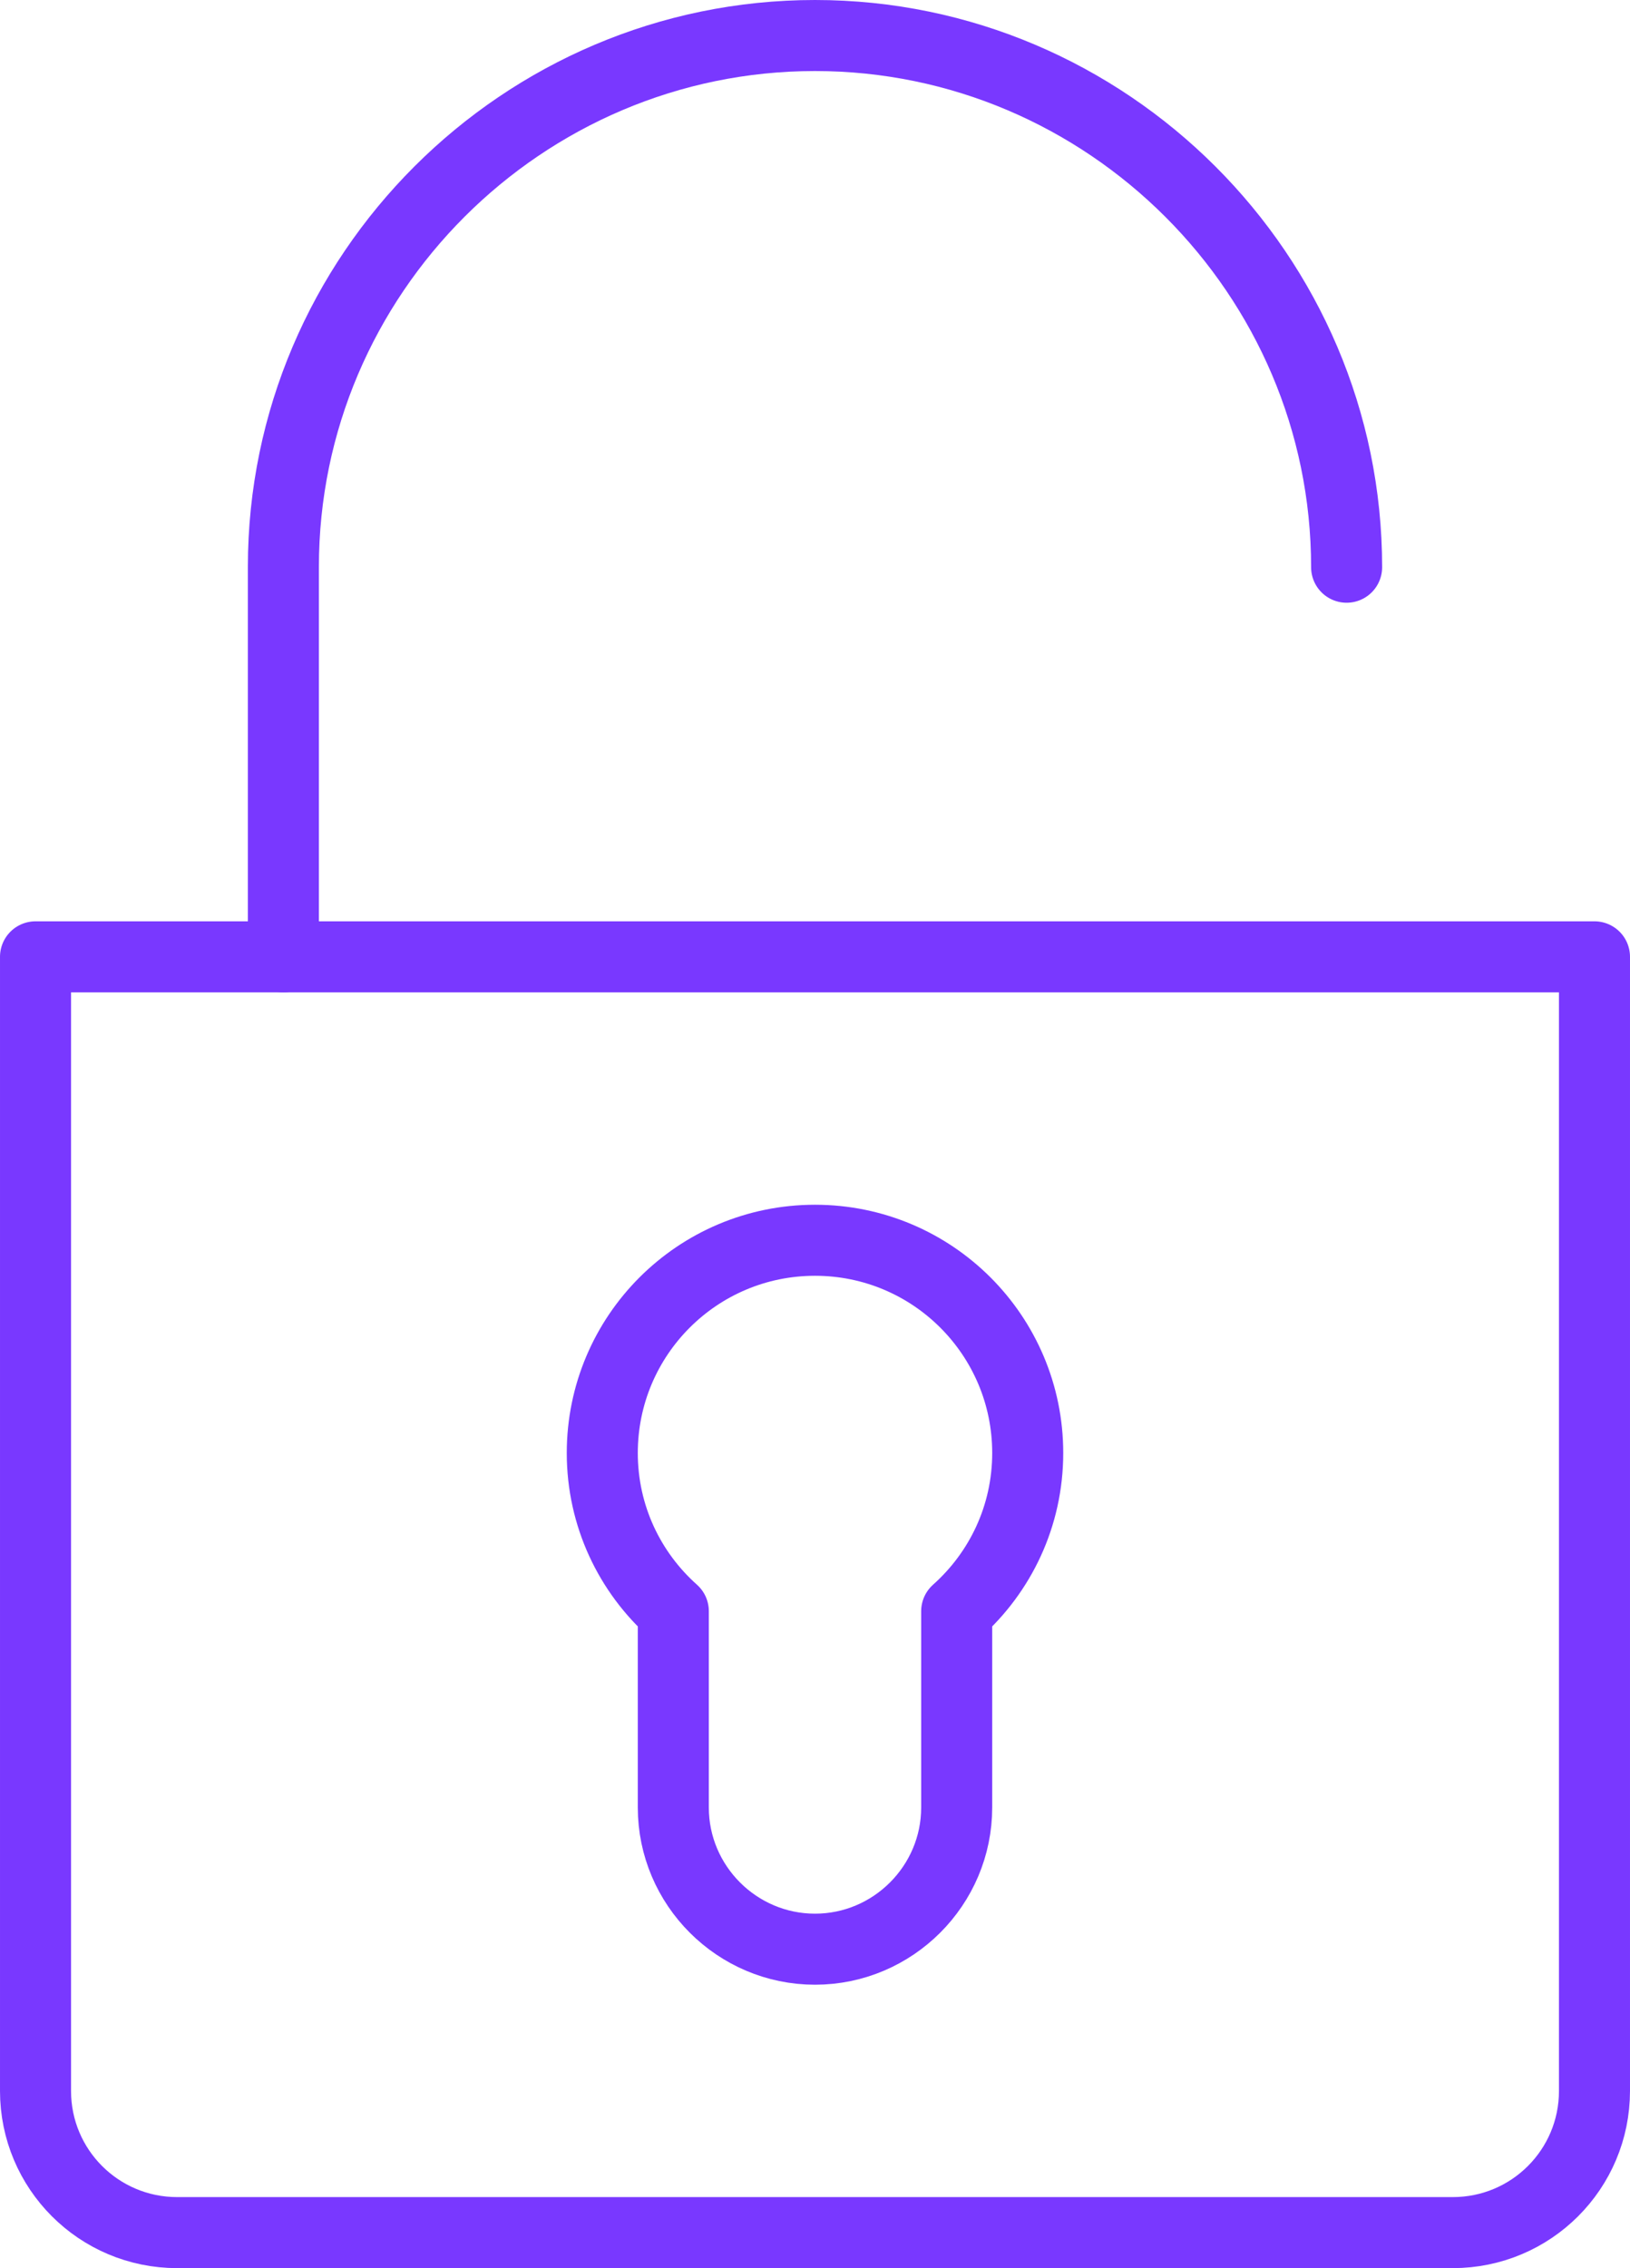 <?xml version="1.0" encoding="UTF-8"?><svg id="Layer_2" xmlns="http://www.w3.org/2000/svg" viewBox="0 0 44.52 61.94"><defs><style>.cls-1{fill:none;stroke:#7938ff;stroke-linecap:round;stroke-linejoin:round;stroke-width:1.94px;}</style></defs><g id="_1"><g id="unlock_padloock"><path class="cls-1" d="M.97,26.13h42.58v30.97c0,2.14-1.73,3.87-3.87,3.87H4.84c-2.14,0-3.87-1.73-3.87-3.87v-30.97h0Z"/><path class="cls-1" d="M18.39,44v5.36c0,2.13,1.74,3.87,3.87,3.87s3.87-1.74,3.87-3.87v-5.36c1.19-1.06,1.94-2.6,1.94-4.32,0-3.21-2.6-5.81-5.81-5.81s-5.81,2.6-5.81,5.81c0,1.72.75,3.26,1.94,4.32Z"/><path class="cls-1" d="M7.74,26.13v-10.65C7.74,7.5,14.27.97,22.26.97h0c7.98,0,14.52,6.53,14.52,14.52"/></g></g></svg>